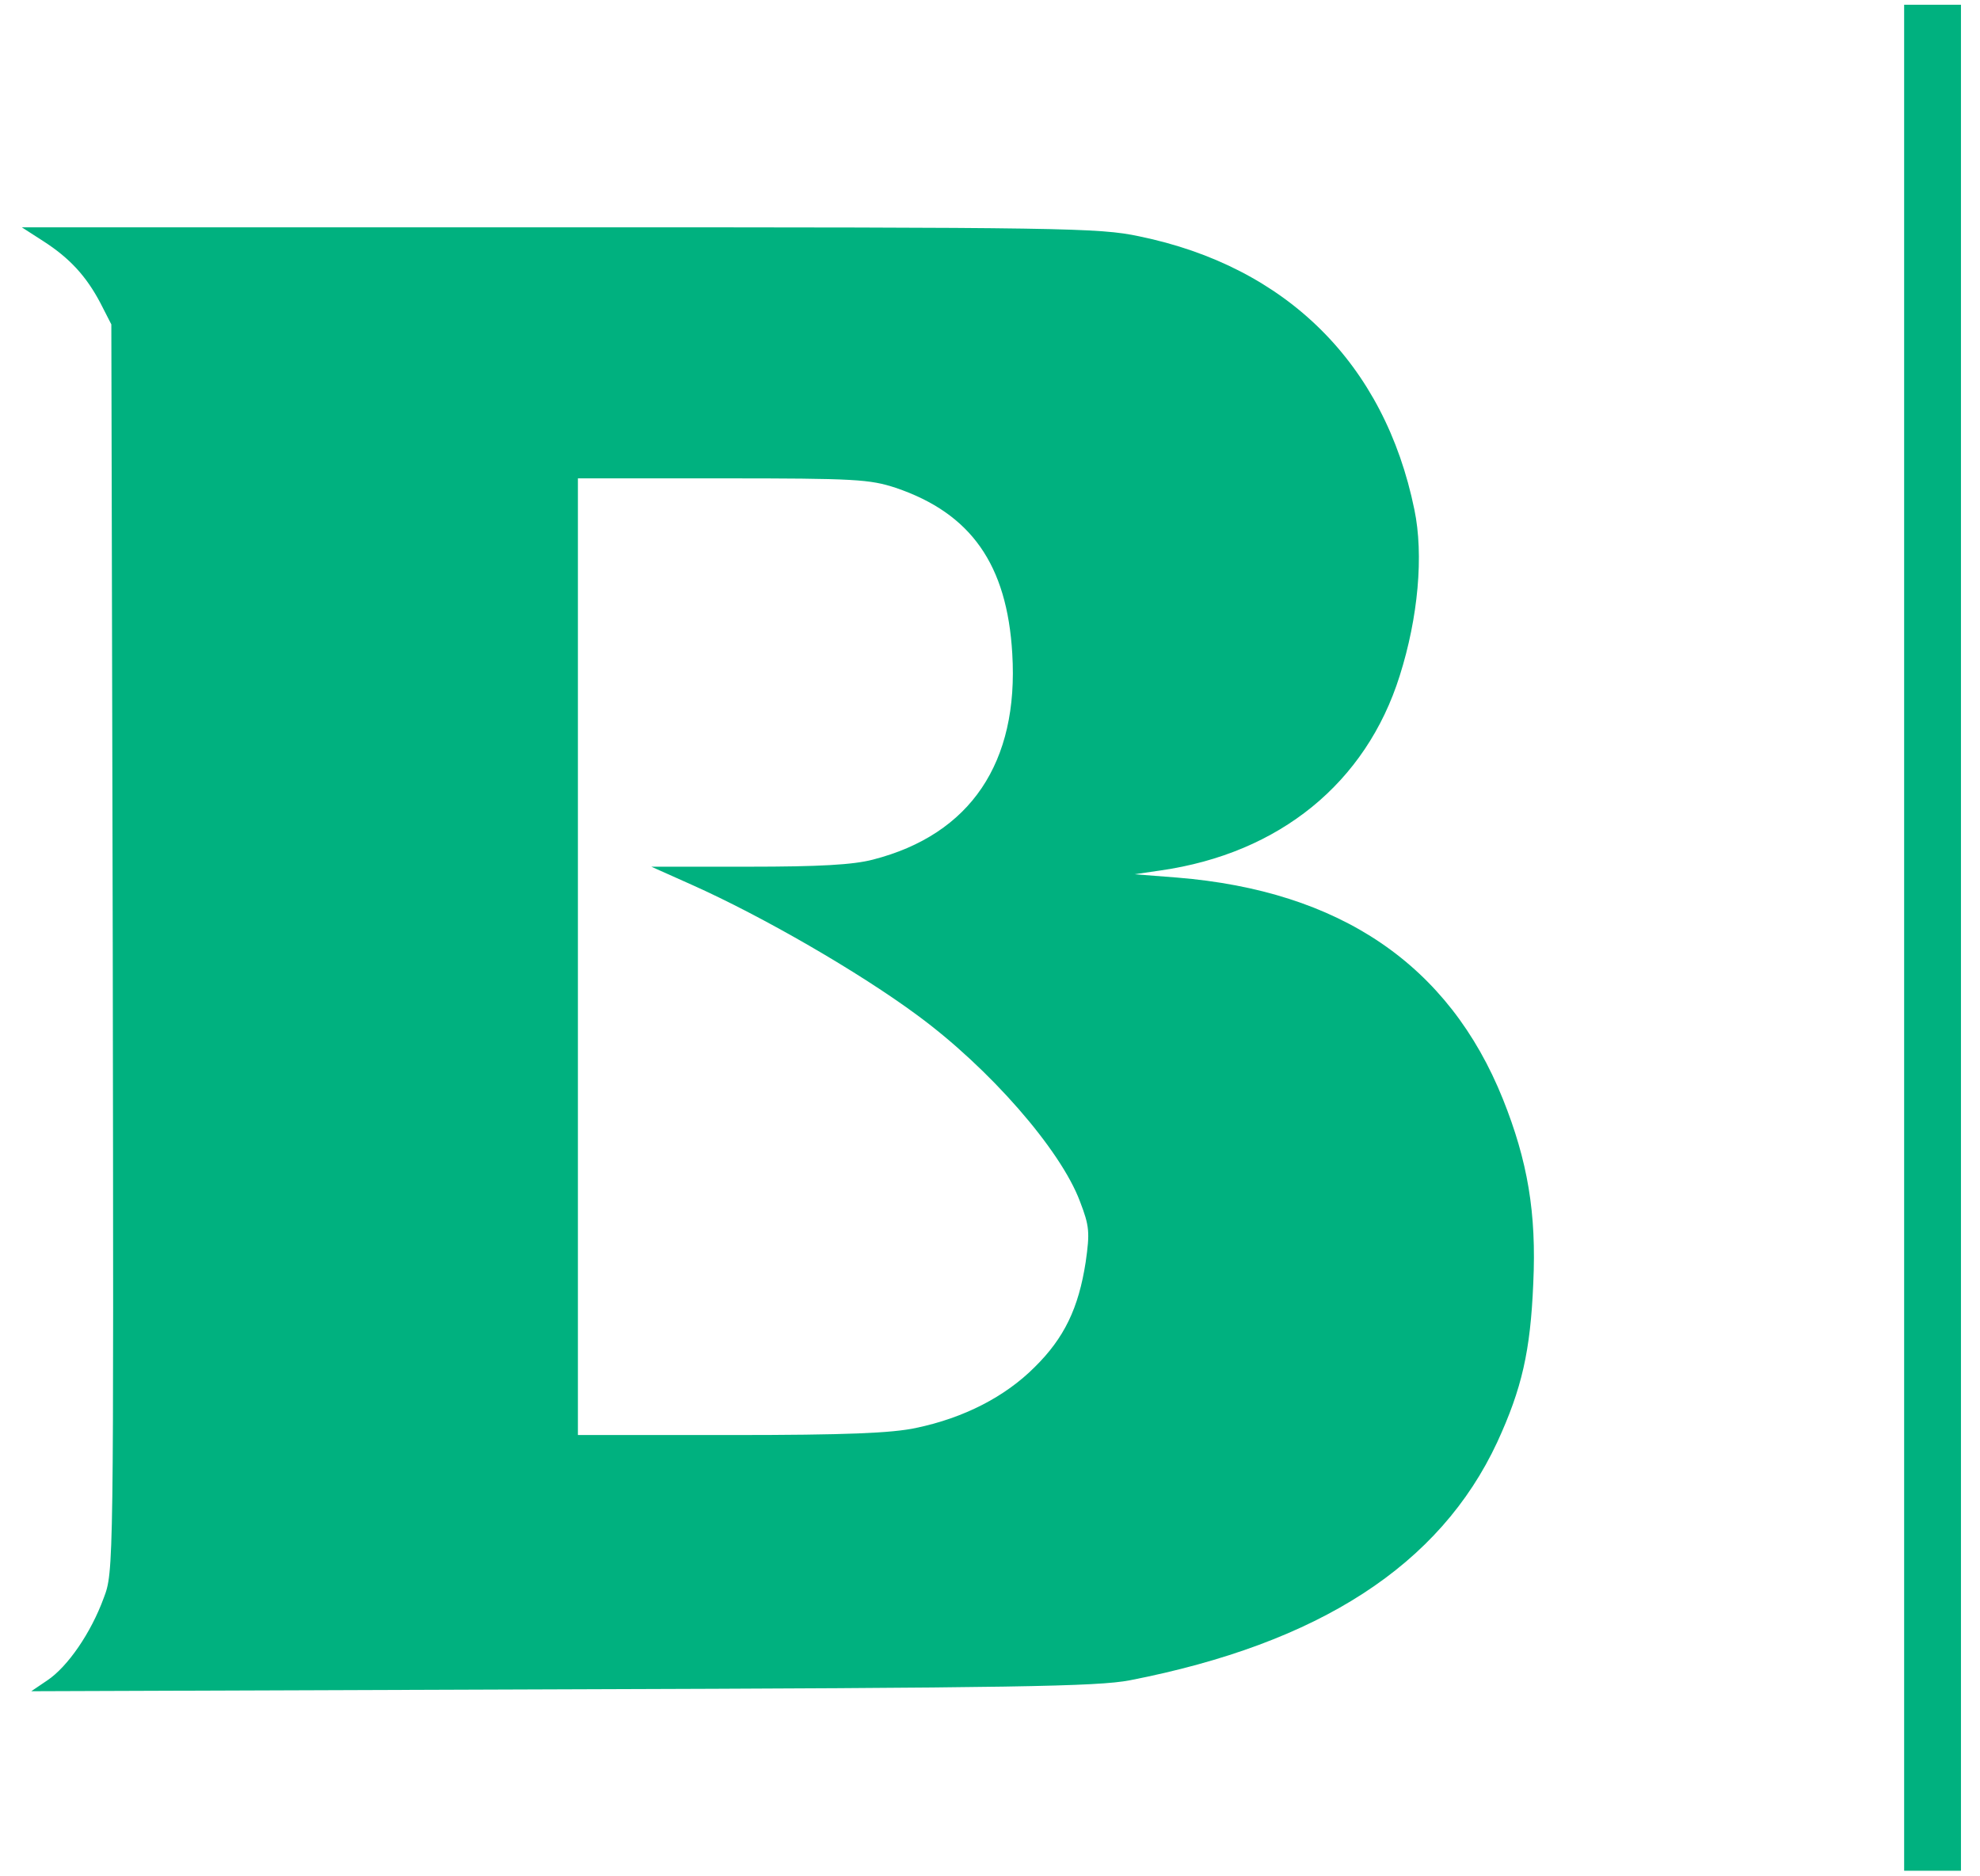<?xml version="1.0" encoding="utf-8"?>
<!DOCTYPE svg PUBLIC "-//W3C//DTD SVG 1.0//EN" "http://www.w3.org/TR/2001/REC-SVG-20010904/DTD/svg10.dtd">
<svg version="1.0" xmlns="http://www.w3.org/2000/svg" width="110.6mm" height="104.8mm" viewBox="0 0 110.6 104.8" preserveAspectRatio="xMidYMid meet">
 <g fill="#00b17f">
  <path d="M106.363 52.388 l0 -52.123 1.587 0 1.587 0 0 52.123 0 52.123 -1.587 0 -1.587 0 0 -52.123z"/>
  <path d="M2.646 93.874 c1.138 -0.767 2.434 -2.646 3.149 -4.604 0.556 -1.455 0.556 -1.587 0.503 -36.301 l-0.079 -34.846 -0.609 -1.191 c-0.794 -1.508 -1.720 -2.514 -3.201 -3.466 l-1.191 -0.767 30.030 0 c28.205 0 30.136 0.026 32.385 0.503 8.229 1.693 13.705 7.117 15.372 15.266 0.529 2.540 0.212 6.032 -0.820 9.287 -1.879 5.980 -6.720 9.922 -13.361 10.874 l-1.455 0.212 2.381 0.185 c9.102 0.741 15.187 4.868 18.203 12.382 1.376 3.440 1.879 6.350 1.693 10.292 -0.159 3.784 -0.635 5.874 -2.011 8.864 -3.201 6.879 -9.948 11.245 -20.532 13.309 -1.826 0.344 -6.324 0.423 -31.750 0.503 l-29.607 0.106 0.900 -0.609z m48.525 -14.102 c2.672 -0.556 4.974 -1.746 6.615 -3.387 1.667 -1.640 2.461 -3.307 2.858 -5.874 0.238 -1.667 0.212 -2.011 -0.317 -3.387 -1.085 -2.910 -5.080 -7.461 -9.075 -10.398 -3.254 -2.408 -8.652 -5.530 -12.621 -7.302 l-2.249 -1.005 5.424 0 c3.969 0 5.847 -0.106 6.959 -0.397 5.450 -1.402 8.149 -5.424 7.779 -11.509 -0.291 -4.974 -2.302 -7.832 -6.509 -9.260 -1.455 -0.476 -2.249 -0.529 -9.684 -0.529 l-8.070 0 0 26.723 0 26.723 8.546 0 c6.456 0 8.969 -0.106 10.345 -0.397z"/>
 </g>
</svg>